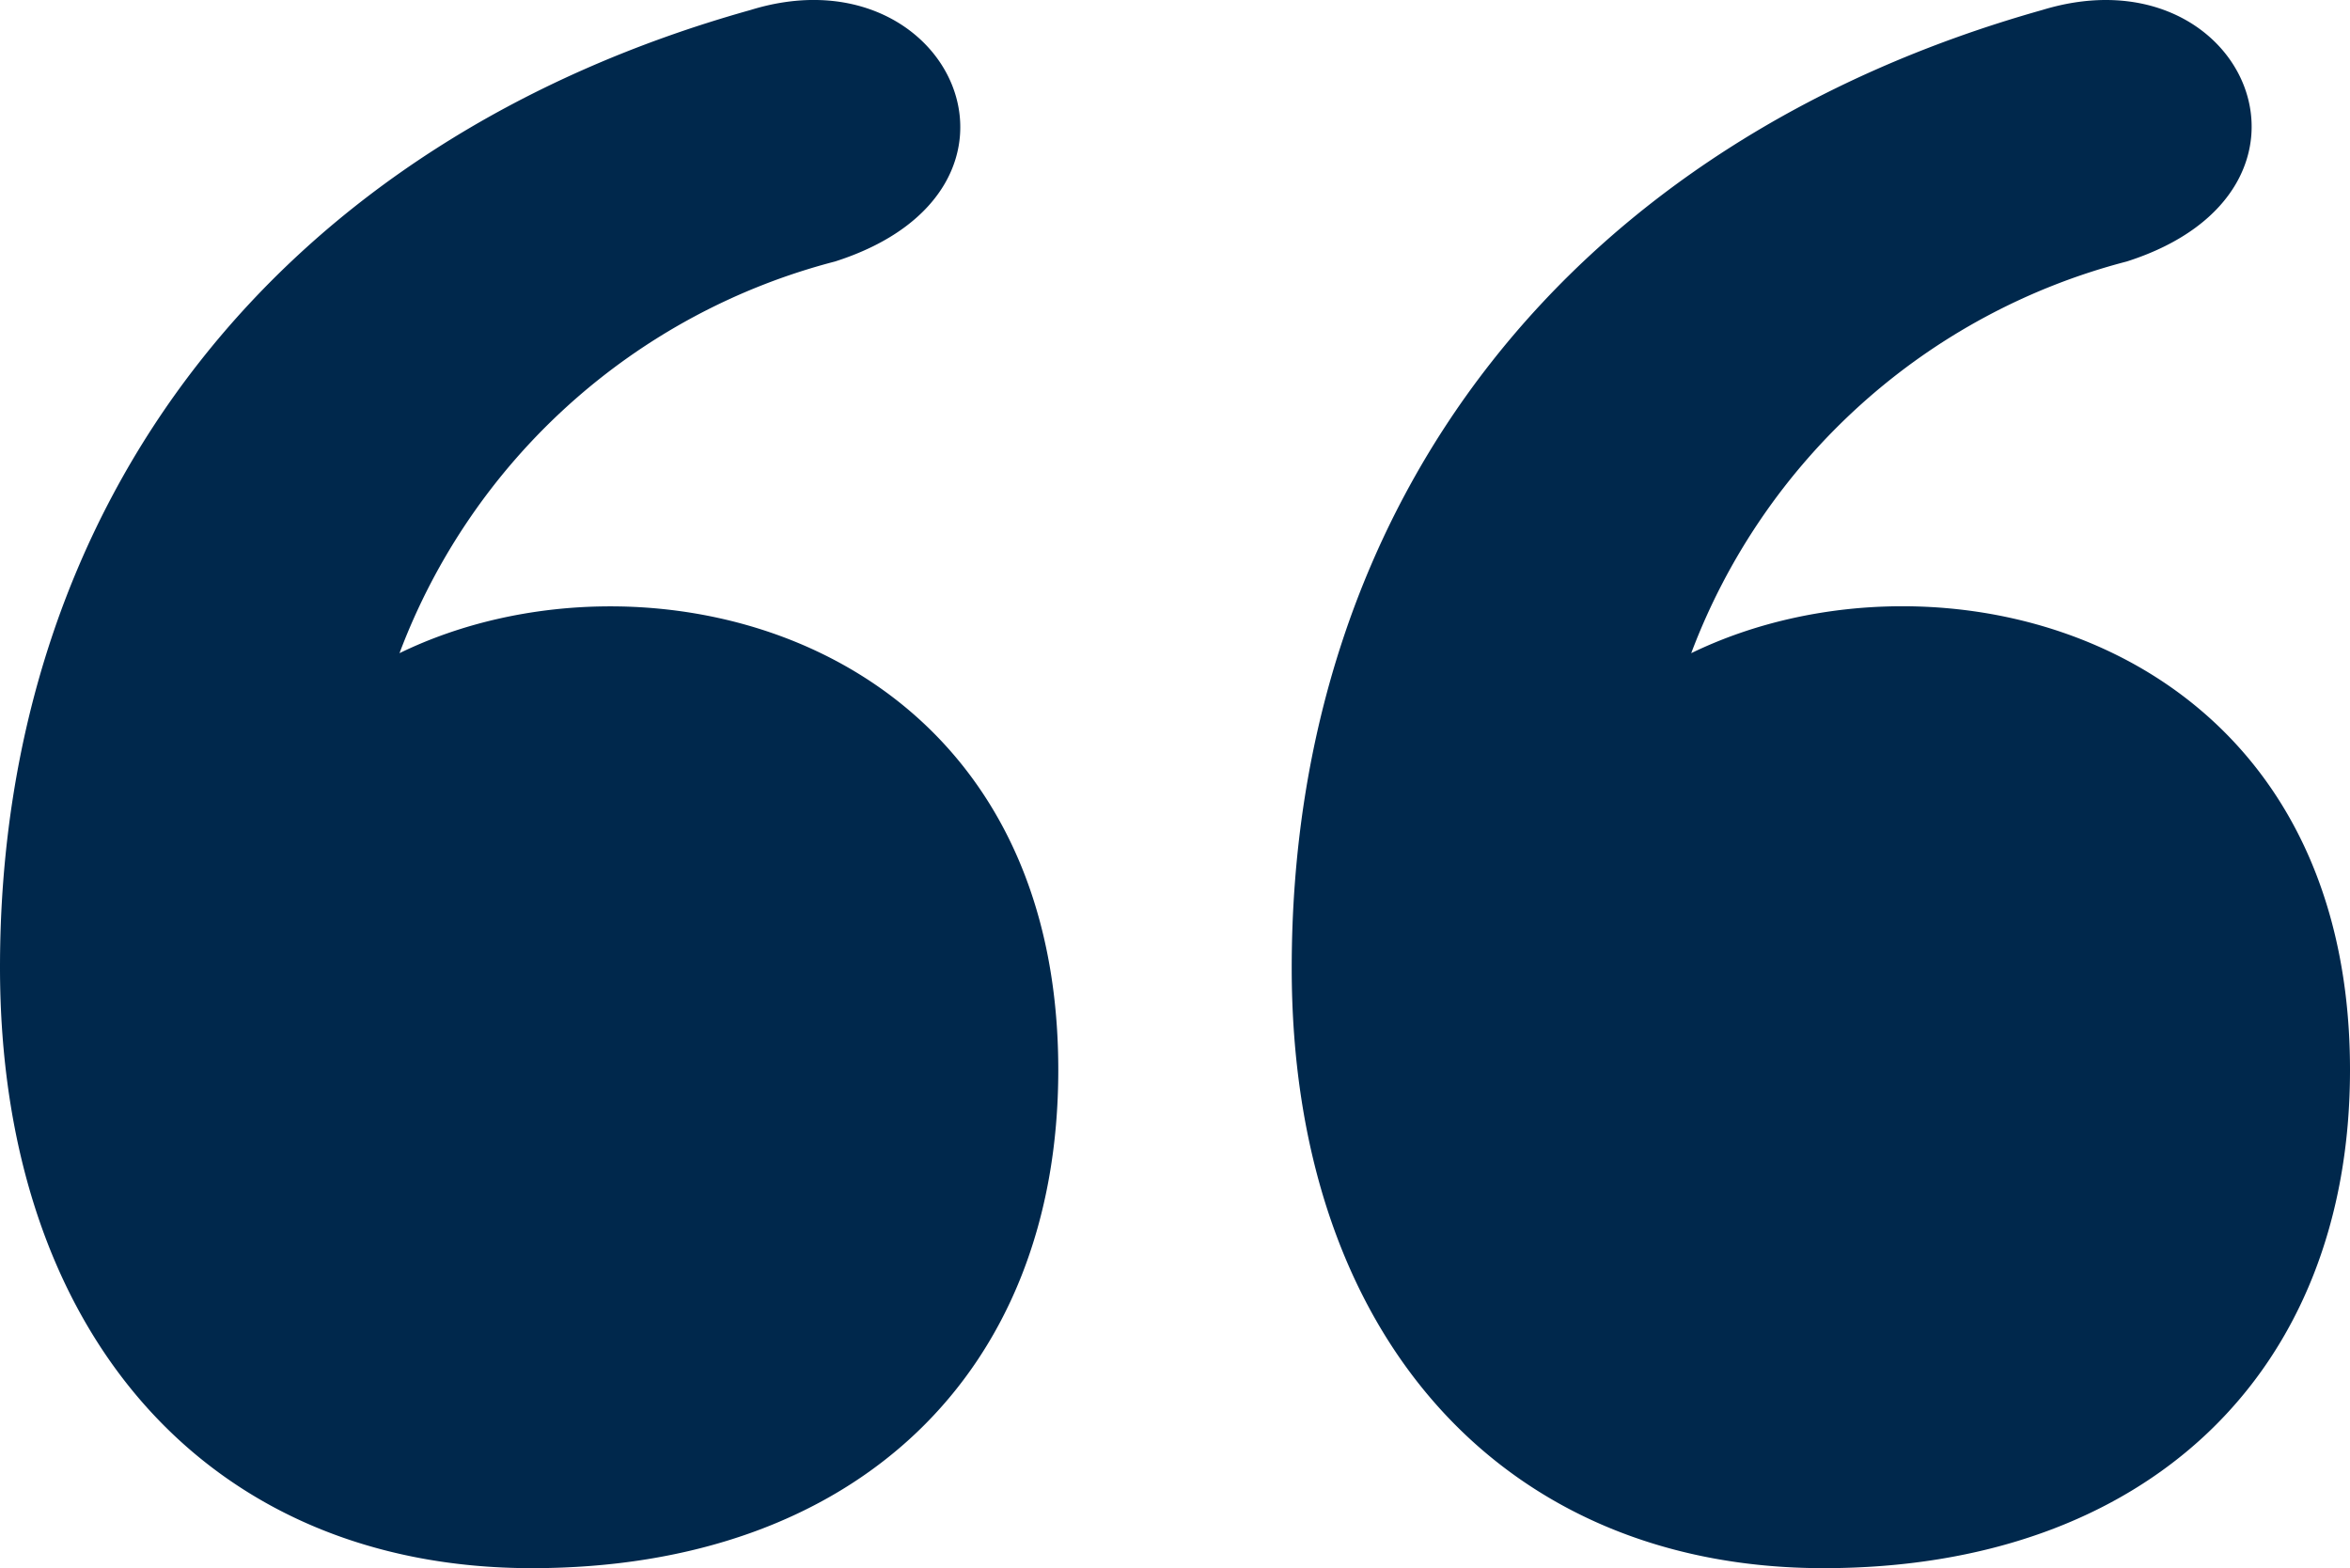 <svg xmlns="http://www.w3.org/2000/svg" width="30" height="20.018" viewBox="0 0 30 20.018">
  <path id="_65ae37c9bcfb4103b4daab2f8d5e4c7f" data-name="65ae37c9bcfb4103b4daab2f8d5e4c7f" d="M6.1,14.32a8.12,8.12,0,0,1,5.56-5c2.88-.92,1.47-4-1.08-3.21C4.58,7.79,1,12.36,1,18.33,1,23,3.66,26,7.79,26s6.72-2.49,6.72-6.36c0-5.54-5.25-6.86-8.41-5.32Zm16.49,0a8.12,8.12,0,0,1,5.56-5c2.85-.91,1.5-4-1.08-3.21-6,1.69-9.58,6.25-9.58,12.23C17.49,23,20.16,26,24.28,26S31,23.51,31,19.64C31,14.12,25.78,12.77,22.59,14.32Z" transform="translate(-1 -5.982)" fill="#00284c"/>
</svg>
